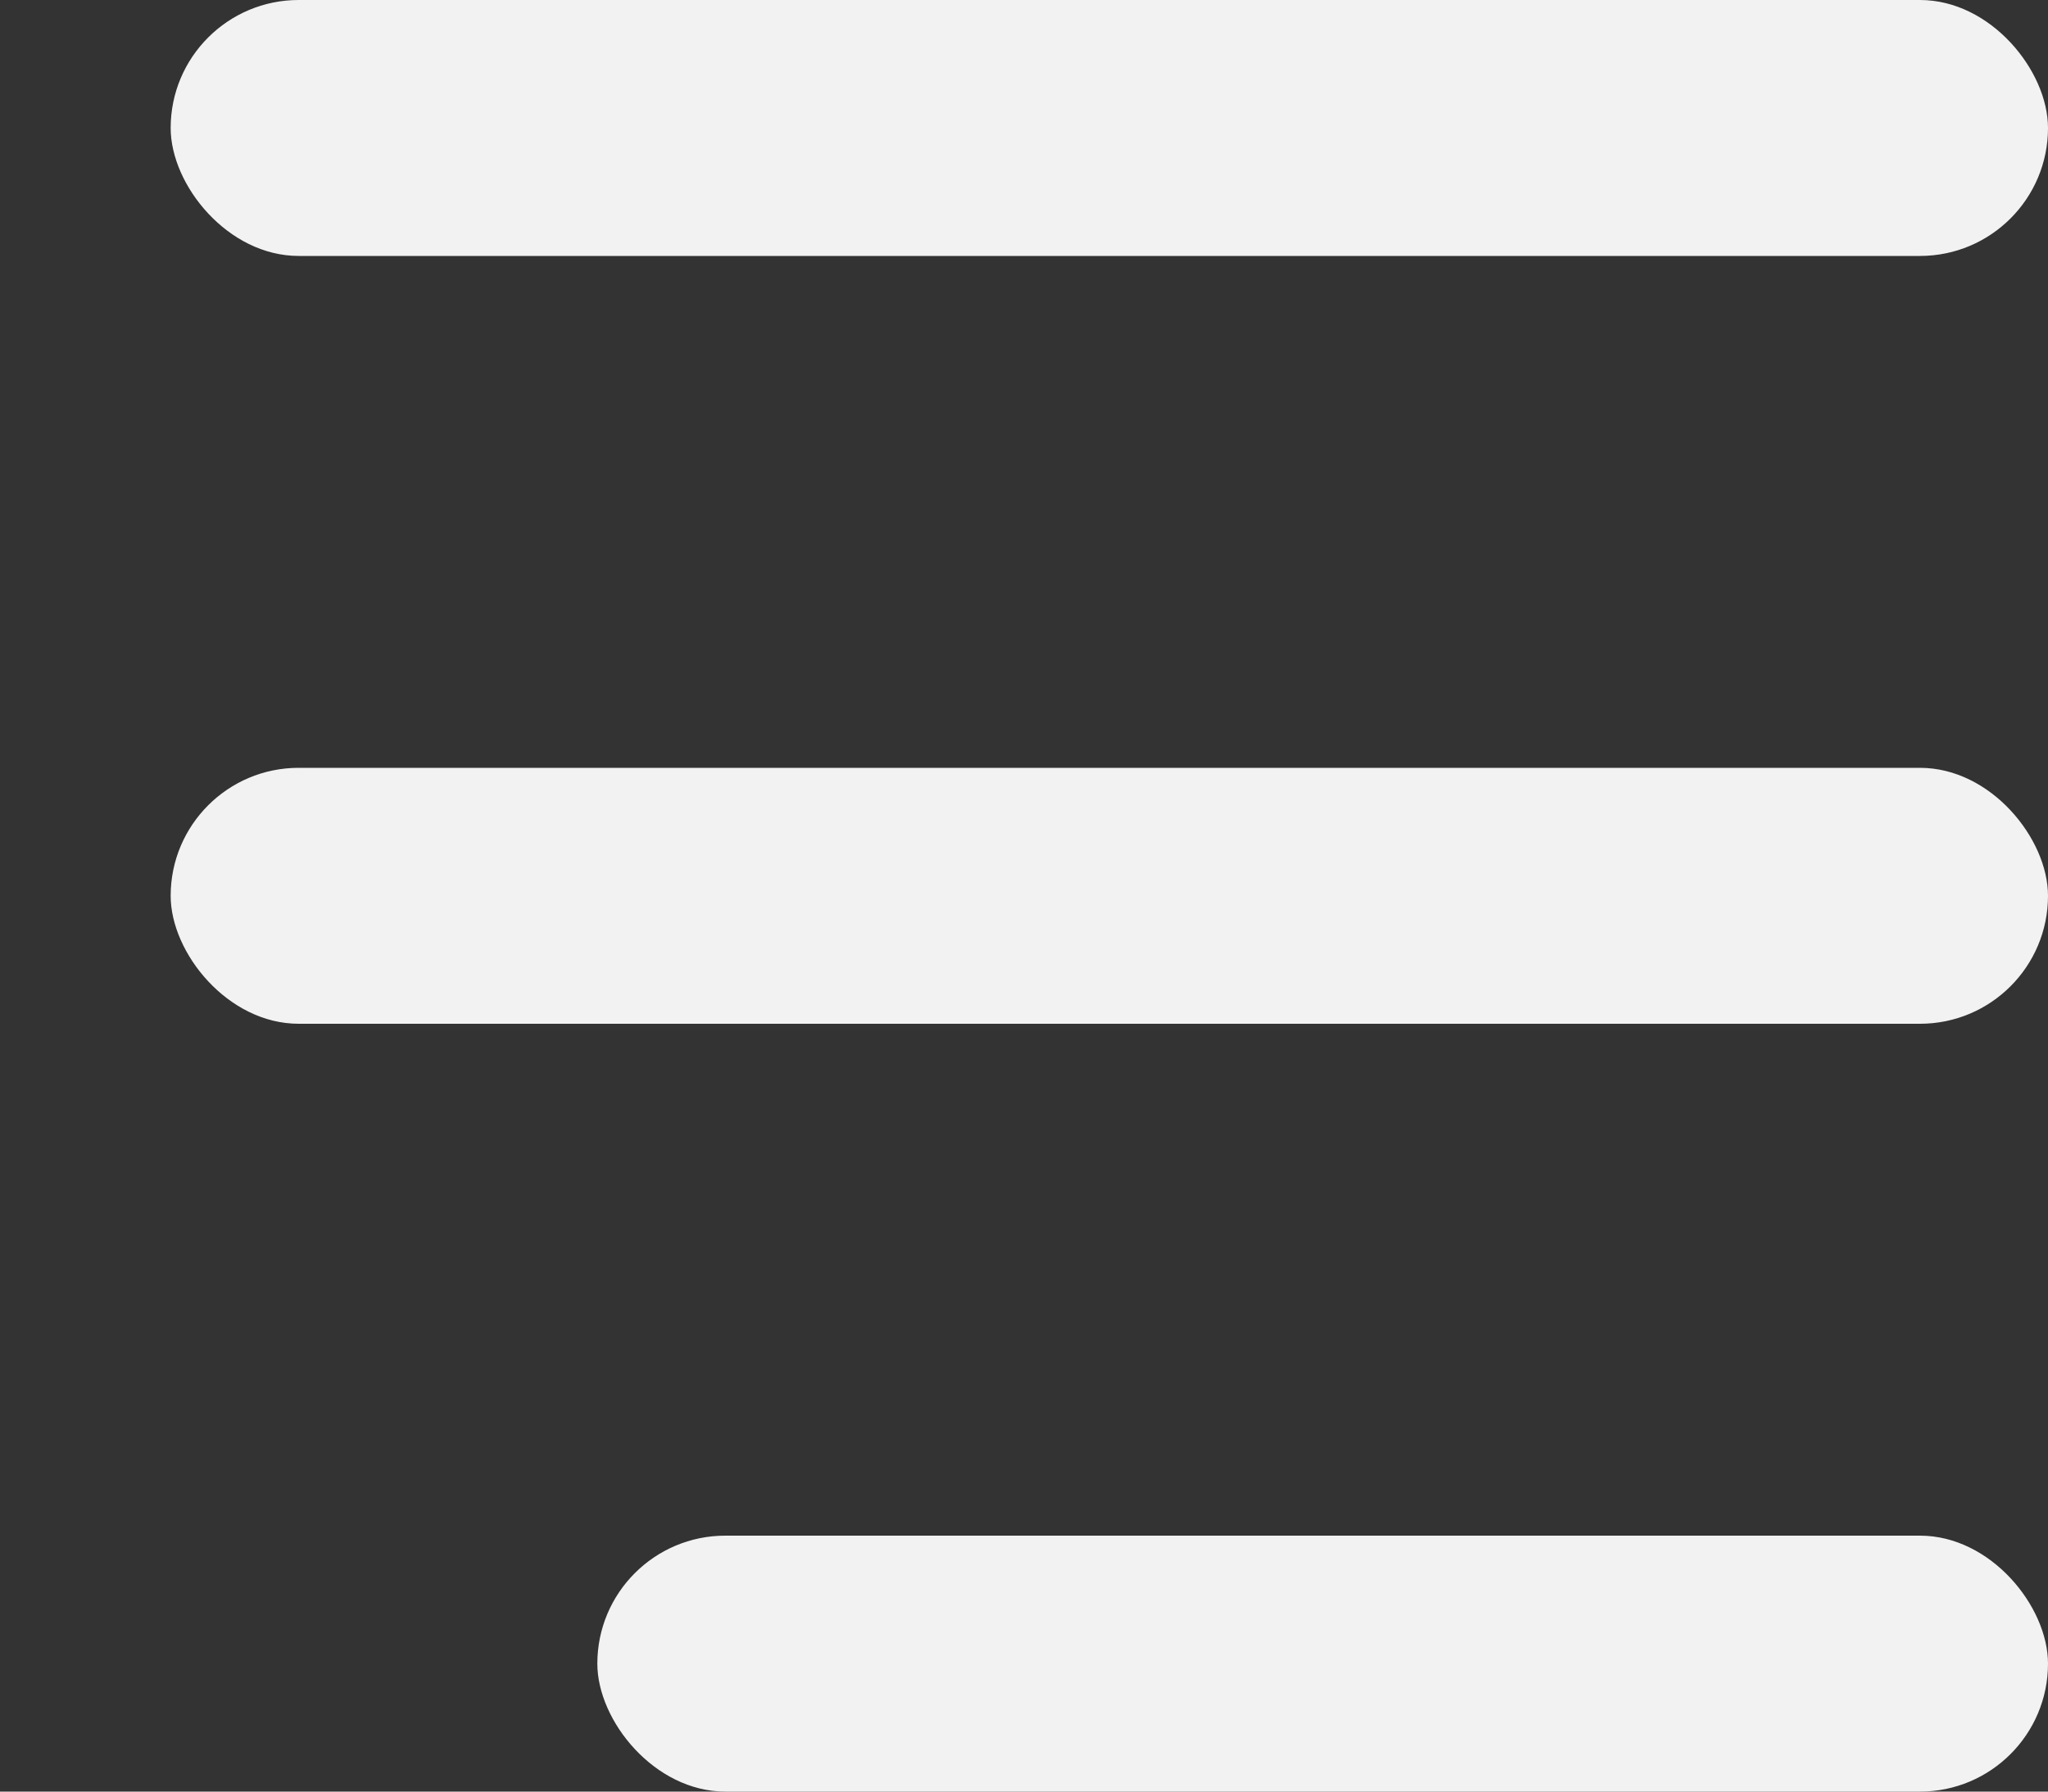 <?xml version="1.0" encoding="UTF-8"?> <svg xmlns="http://www.w3.org/2000/svg" width="24" height="21" viewBox="0 0 24 21" fill="none"><rect x="0" y="0" width="24" height="21" fill="#333333" stroke="none"/> <rect x="2" width="22" height="3" rx="1.5" fill="#F2F2F2"></rect> <rect x="2" y="9" width="22" height="3" rx="1.5" fill="#F2F2F2"></rect> <rect x="7" y="18" width="17" height="3" rx="1.5" fill="#F2F2F2"></rect> </svg> 